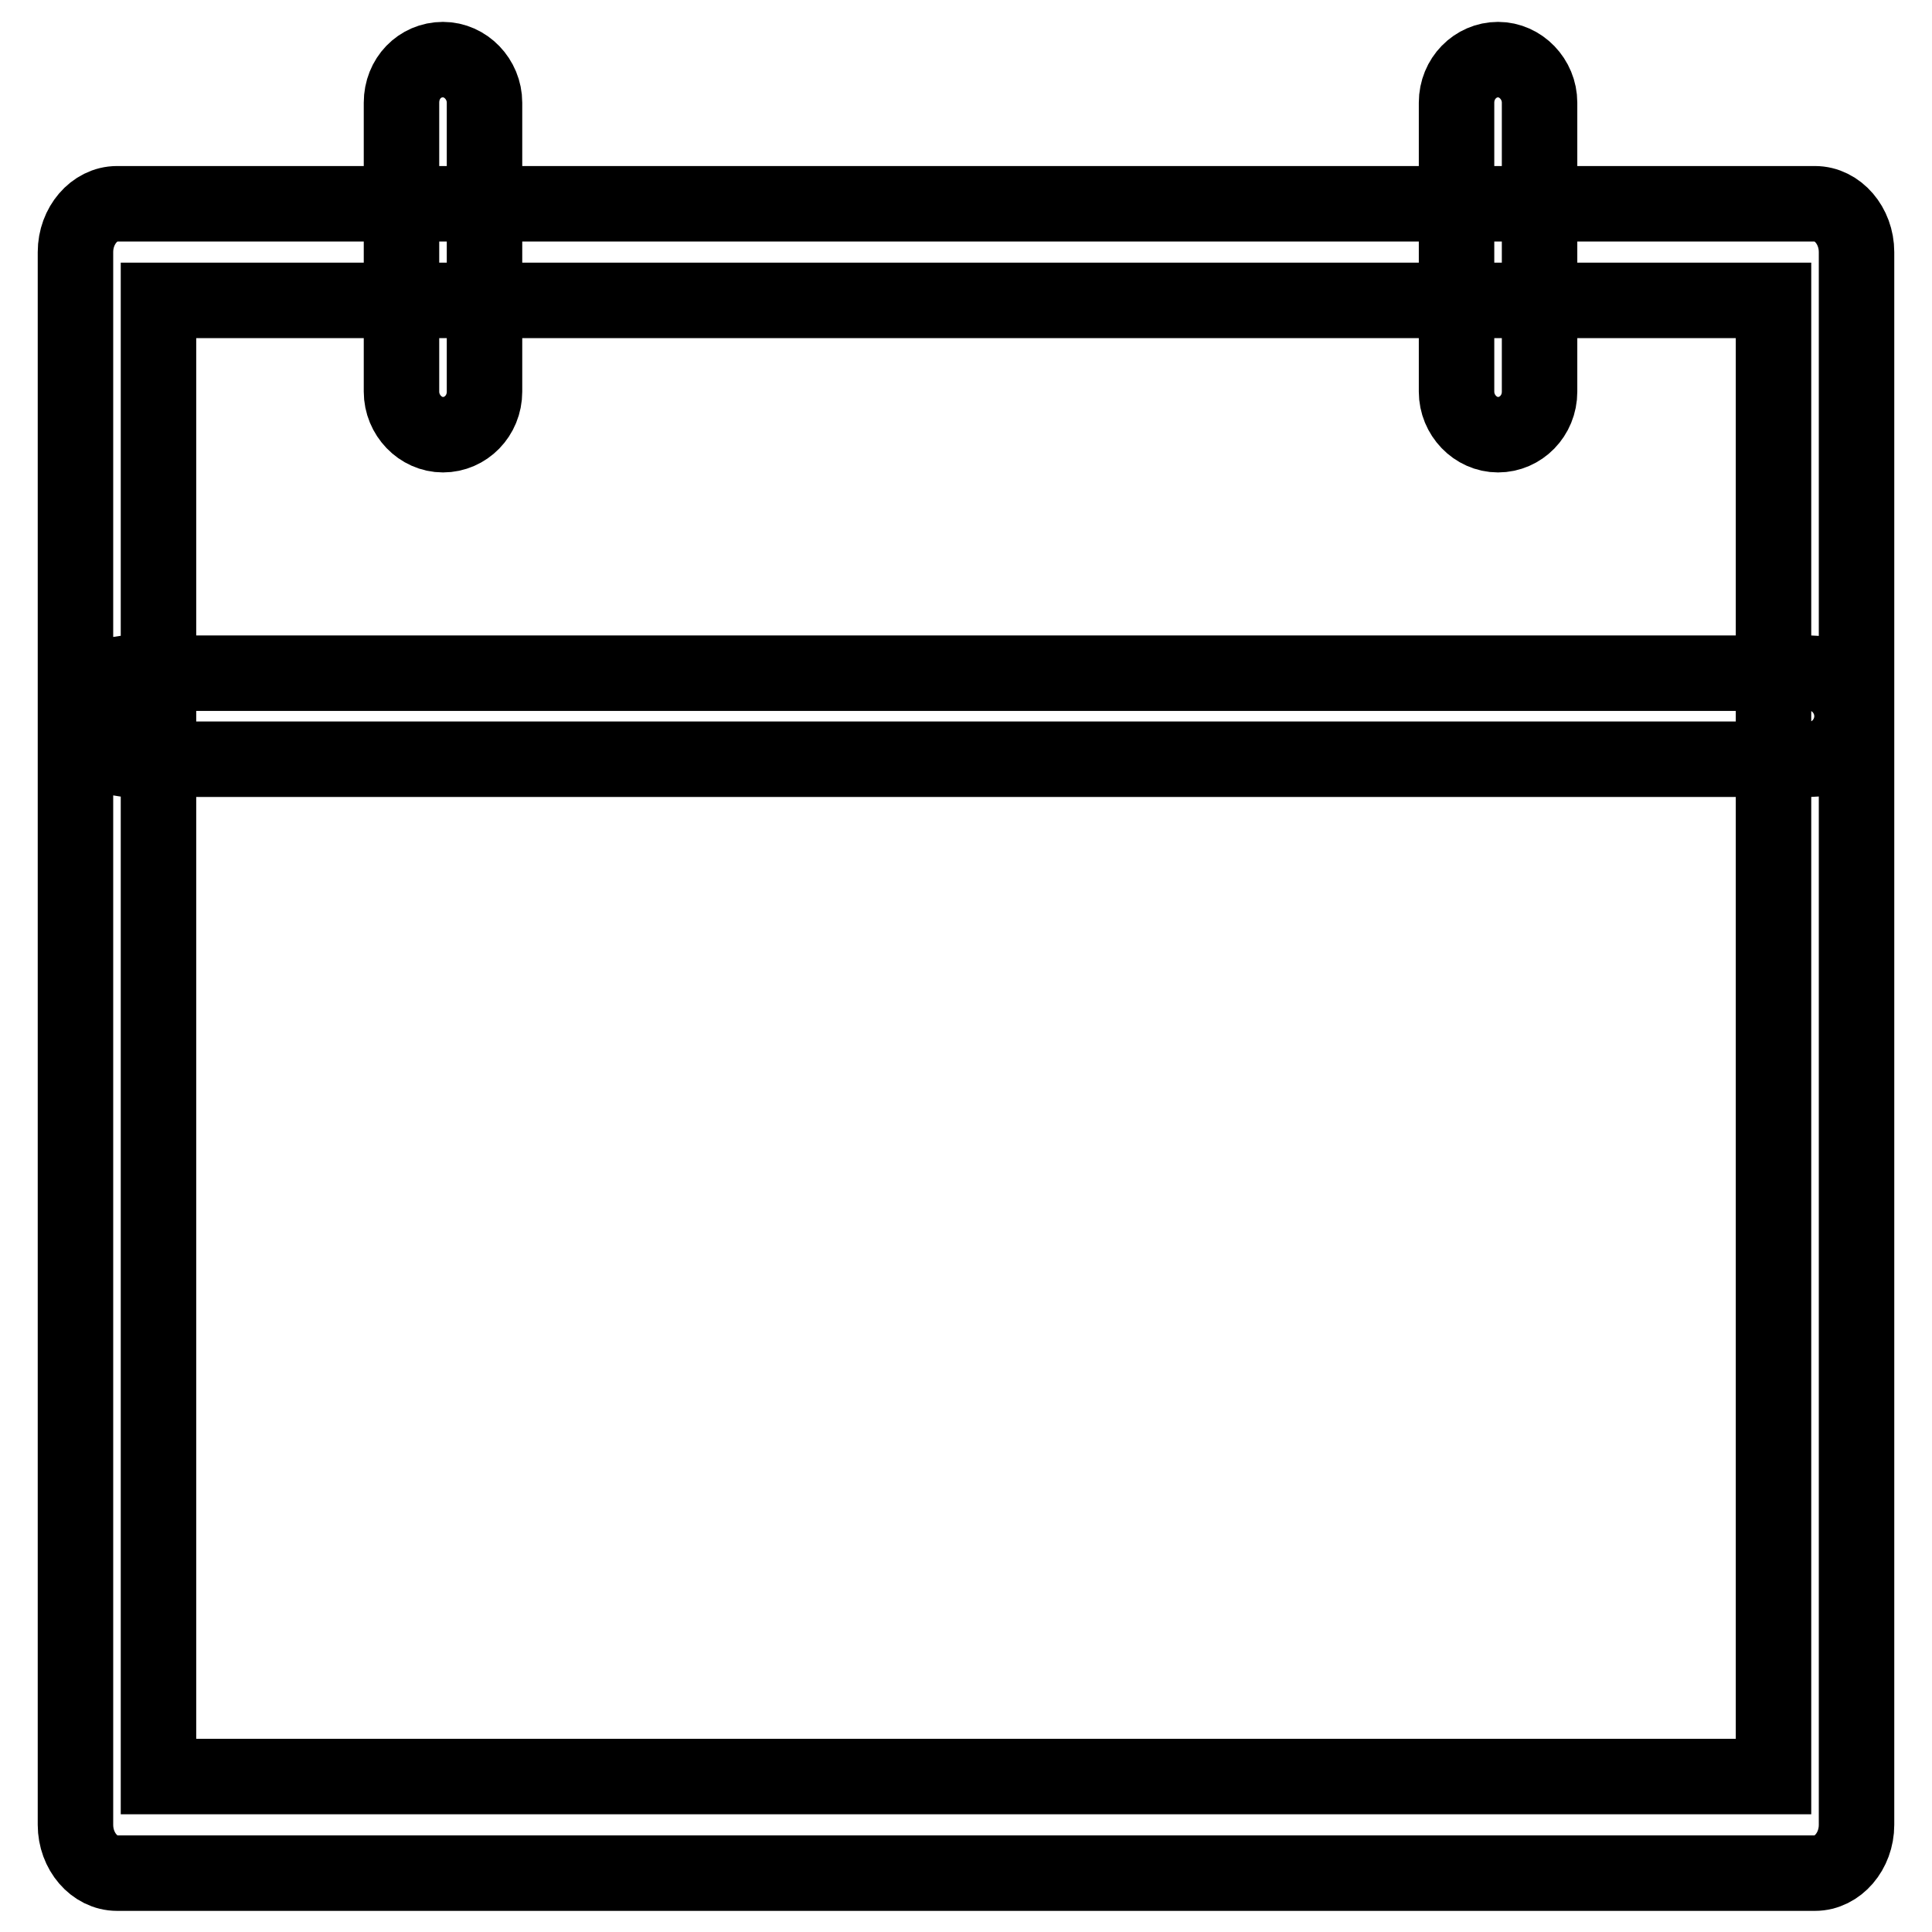 <?xml version="1.0" encoding="utf-8"?>
<!-- Svg Vector Icons : http://www.onlinewebfonts.com/icon -->
<!DOCTYPE svg PUBLIC "-//W3C//DTD SVG 1.1//EN" "http://www.w3.org/Graphics/SVG/1.1/DTD/svg11.dtd">
<svg version="1.1" xmlns="http://www.w3.org/2000/svg" xmlns:xlink="http://www.w3.org/1999/xlink" x="0px" y="0px" viewBox="0 0 256 256" enable-background="new 0 0 256 256" xml:space="preserve">
<g> <path stroke-width="10" fill-opacity="0" stroke="#000000"  d="M240.5,248.2h-225c-3,0-5.5-2.9-5.5-6.4V33.4c0-3.5,2.5-6.4,5.5-6.4h225c3,0,5.5,2.9,5.5,6.4v208.4 C246,245.3,243.5,248.2,240.5,248.2L240.5,248.2z M21,235.4H235V39.8H21V235.4L21,235.4z M198.5,57.6c-3,0-5.5-2.6-5.5-5.7V13.6 c0-3.2,2.5-5.7,5.5-5.7c3,0,5.5,2.6,5.5,5.7v38.3C204,55.1,201.5,57.6,198.5,57.6L198.5,57.6z M58.7,57.6c-3,0-5.5-2.6-5.5-5.7 V13.6c0-3.2,2.4-5.7,5.5-5.7c3,0,5.5,2.6,5.5,5.7v38.3C64.2,55.1,61.7,57.6,58.7,57.6L58.7,57.6z M239.9,100.6H17 c-3,0-5.5-2.6-5.5-5.7c0-3.2,2.5-5.7,5.5-5.7h222.9c3,0,5.5,2.6,5.5,5.7C245.4,98,242.9,100.6,239.9,100.6L239.9,100.6z"/></g>
</svg>